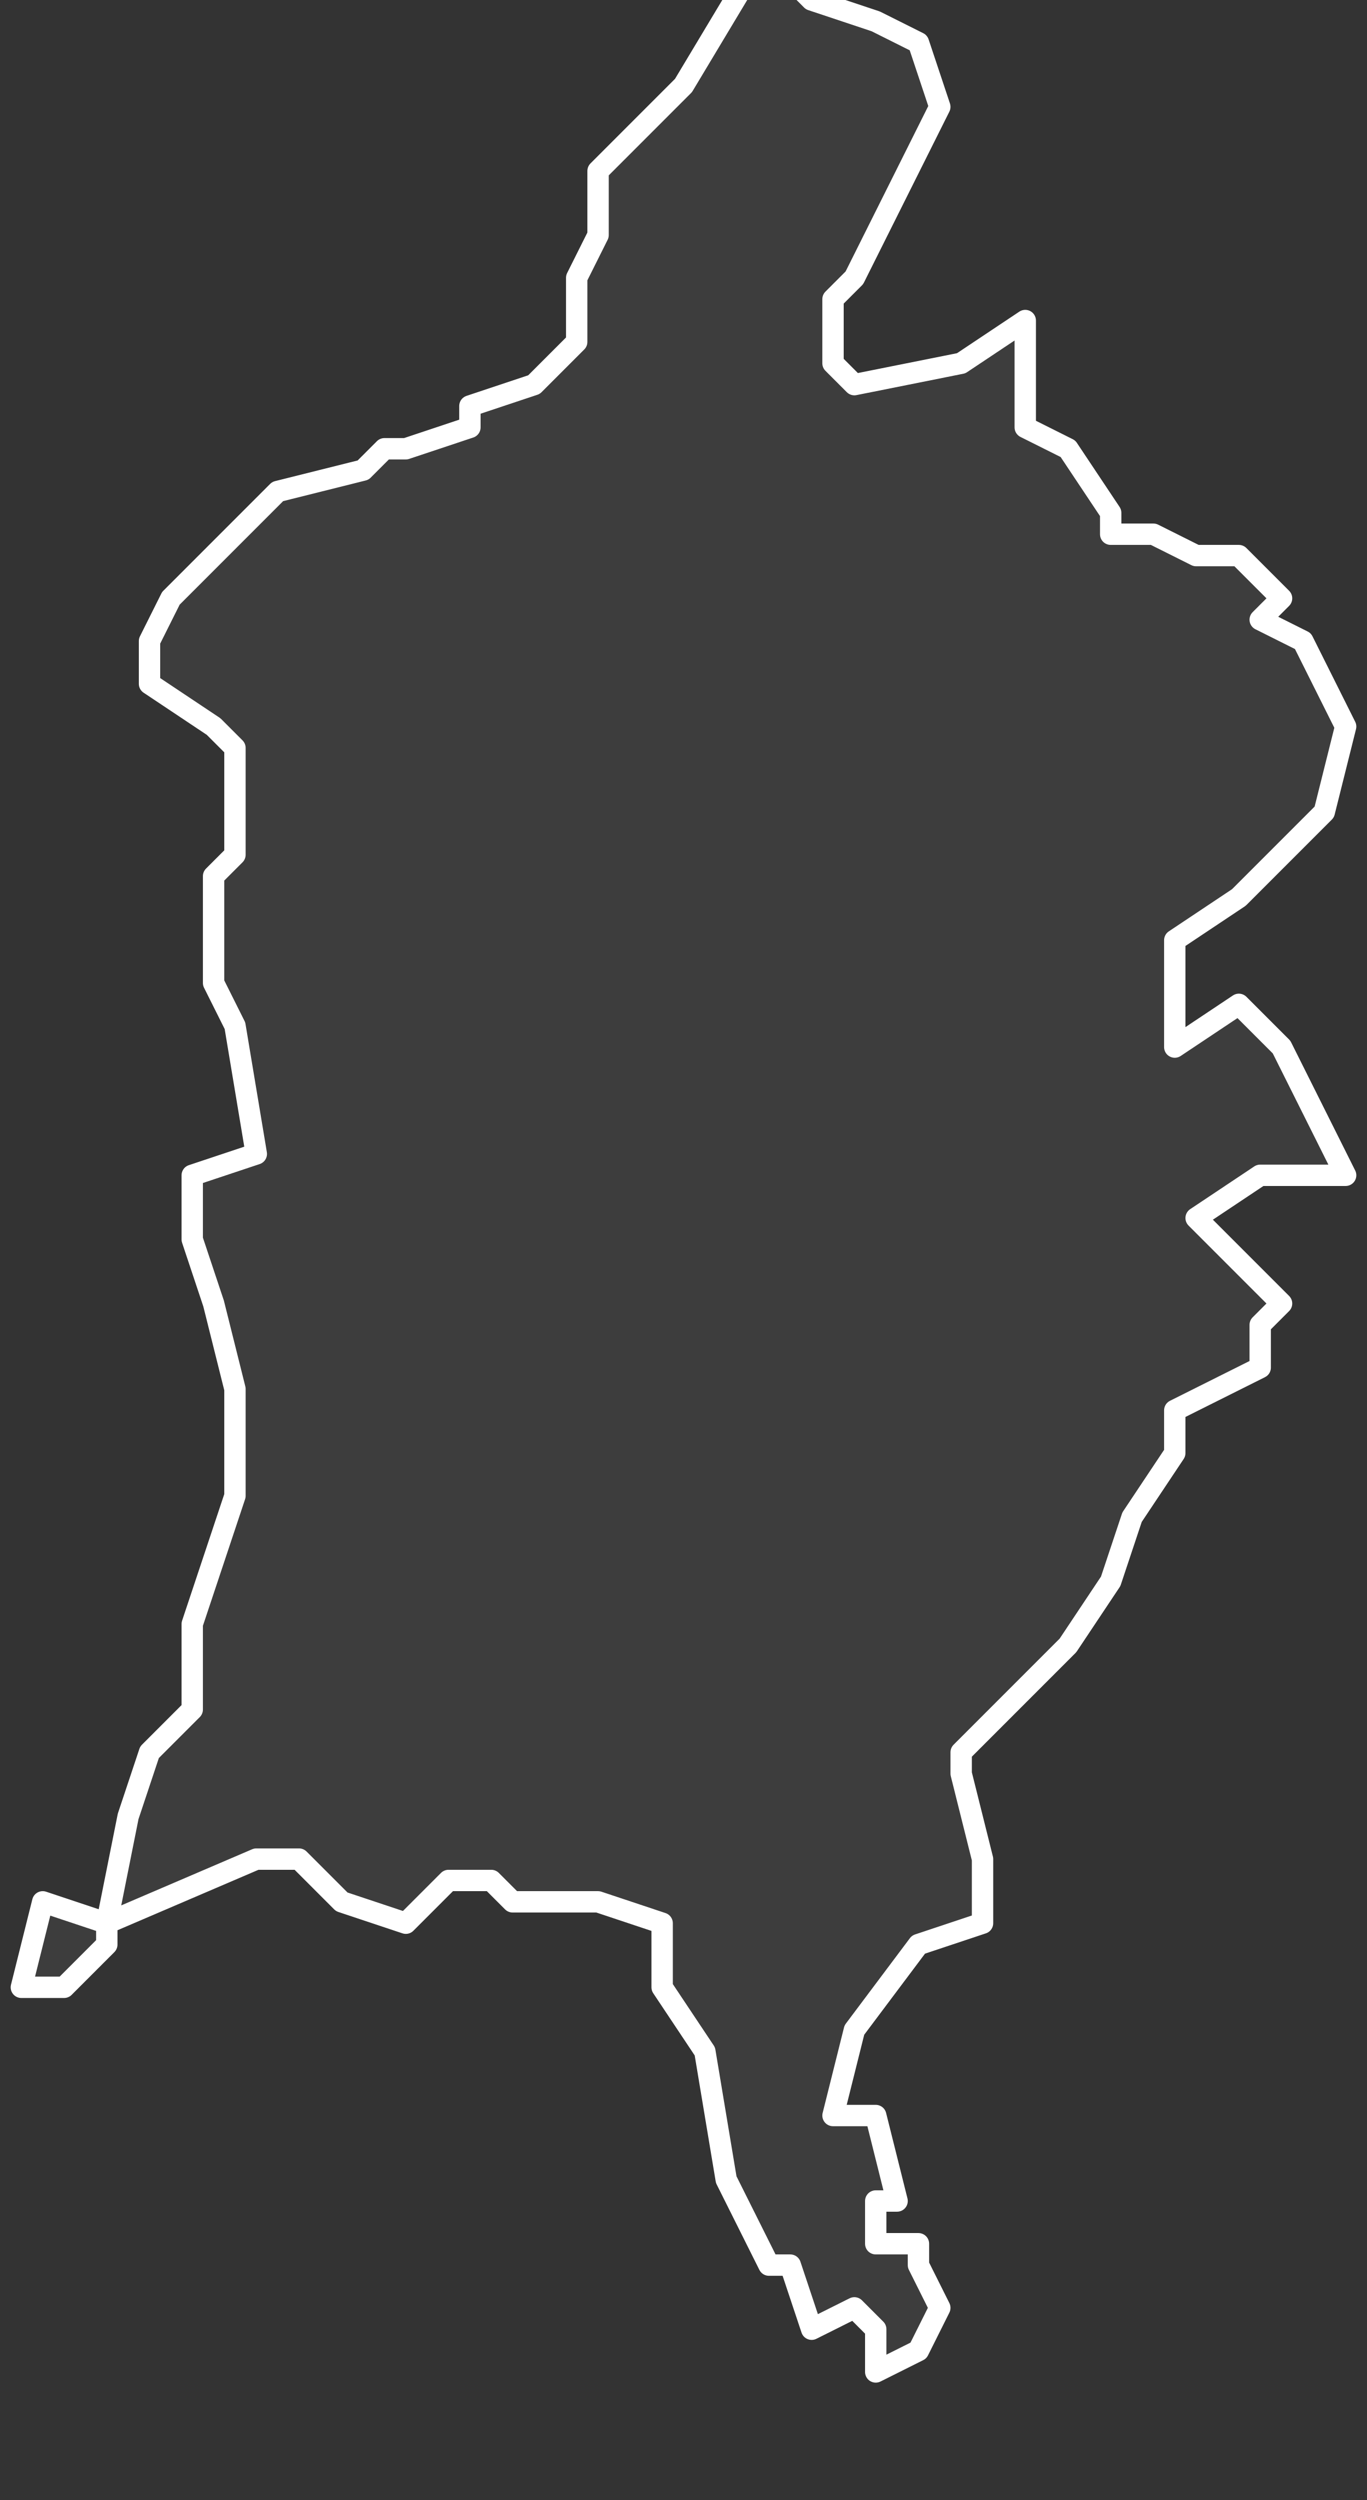 <svg xmlns="http://www.w3.org/2000/svg" version="1.2" viewBox="-4.108 -72.19 0.064 0.117"><rect x="-4.108" y="-72.19" width="0.064" height="0.117" fill="#333333" stroke="none"/><g><path fill="#fff" fill-opacity=".05" fill-rule="evenodd" stroke="#fff" stroke-linecap="round" stroke-linejoin="round" stroke-width=".001" d="m-4.107-72.097.002-0.0.002-.002-0-.001.001-.005.001-.003.002-.002-0-.004.002-.006 0-.005-.001-.004-.001-.003 0-.003.003-.001-.001-.006-.001-.002-0-.005.001-.001-0-.005-.001-.001-.003-.002-0-.002.001-.002.005-.005.004-.001.001-.001.001 0.0.003-.001 0-.001.003-.001.002-.002-0-.003.001-.002 0-.003.002-.002.002-.002.003-.005.001-.001.002.002.003.001.002.001.001.003-.002.004-.002.004-.001.001-0.0.003.001.001.005-.001.003-.002-0.0.003 0.0.002.002.001.002.003 0.0.001.002 0.0.002.001.002-0.0.002.002-.001.001.002.001.002.004-.001.004-.004.004-.003.002-0.0.005.003-.002.002.002.001.002.002.004-.004 0-.003.002.004.004-.001.001-0.0.002-.004.002 0.0.002-.002.003-.001.003-.002.003-.005.005-0.0.001.001.004 0.0.003-.003.001-.003.004-.001.004.002 0.0.001.004-.001 0-0.0.002.002 0-0.0.001.001.002-.001.002-.002.001-0-.002-.001-.001-.002.001-.001-.003-.001 0-.002-.004-.001-.006-.002-.003-0-.003-.003-.001-.004 0-.001-.001-.002 0-.002.002-.003-.001-.002-.002-.002-0-.007.003-.003-.001Z" class="polygon"/></g></svg>